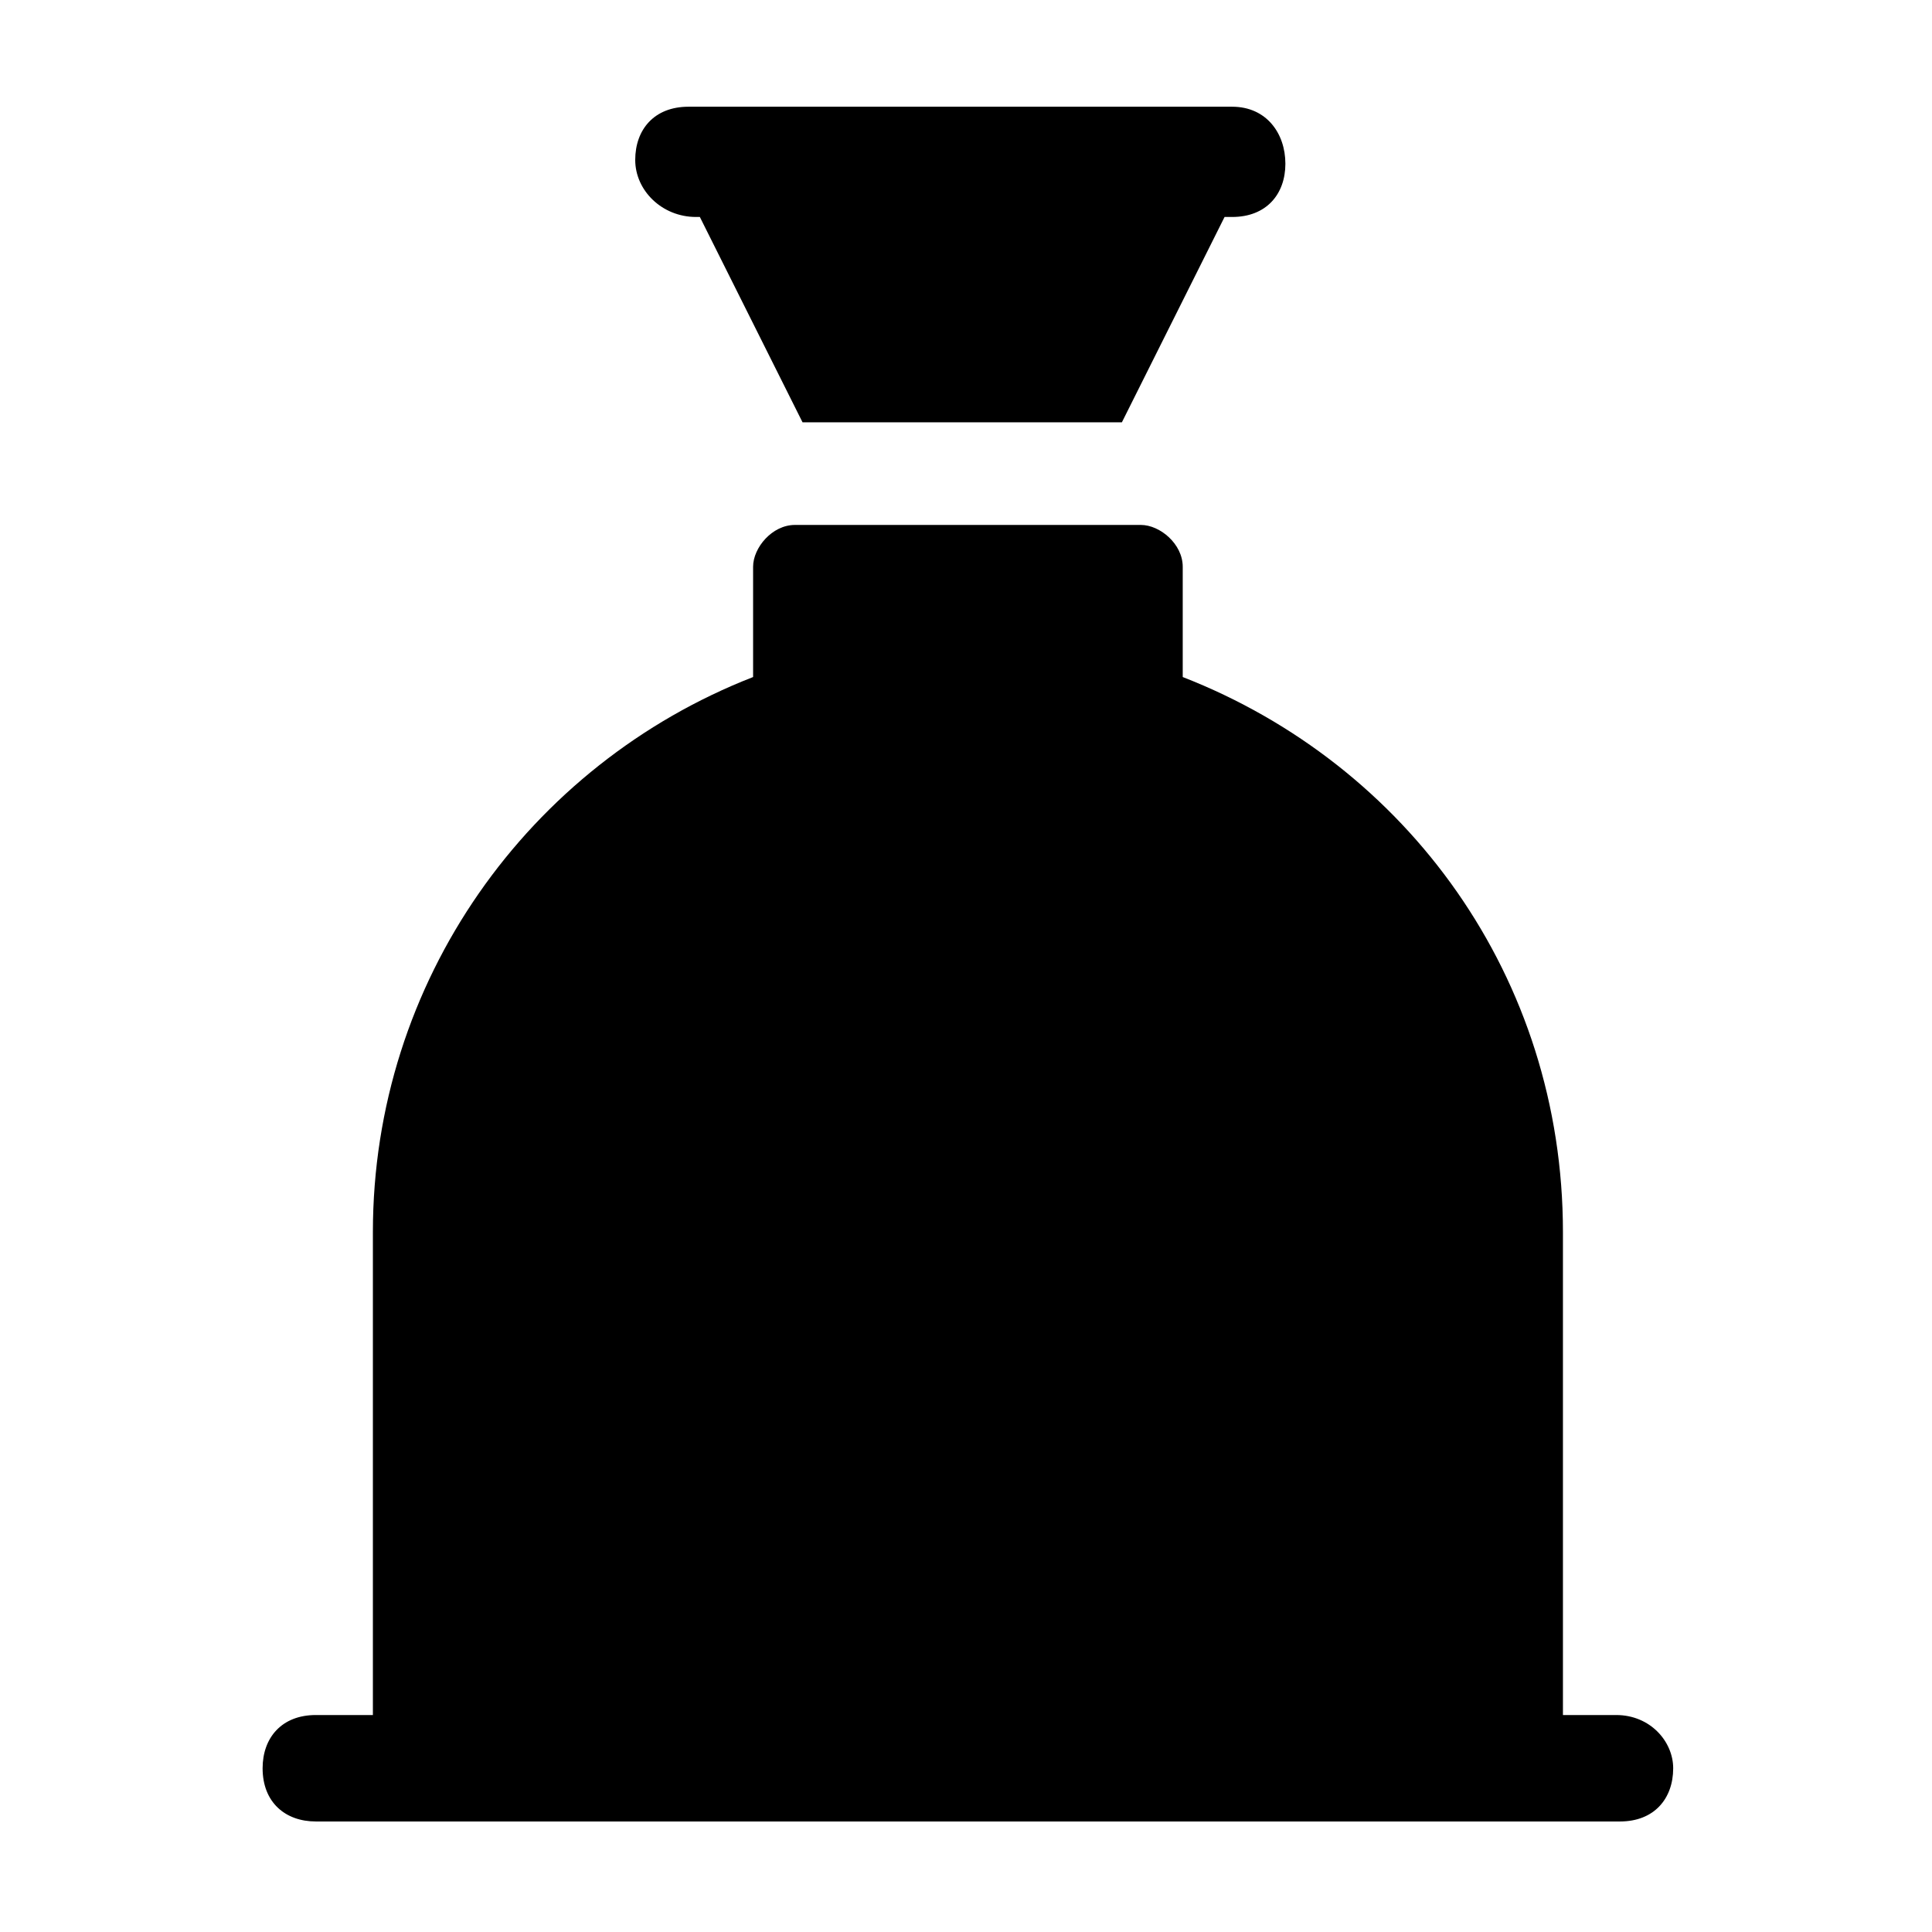 <?xml version="1.0" encoding="UTF-8"?>
<!-- Uploaded to: ICON Repo, www.svgrepo.com, Generator: ICON Repo Mixer Tools -->
<svg fill="#000000" width="800px" height="800px" version="1.1" viewBox="144 144 512 512" xmlns="http://www.w3.org/2000/svg">
 <g>
  <path d="m572.3 598.5h-14.105v-127.97c0-67.512-41.312-123.94-100.76-147.11v-29.223c0-6.047-6.047-11.082-11.082-11.082h-91.691c-6.047 0-11.082 6.047-11.082 11.082v29.223c-59.449 23.176-100.76 80.609-100.76 147.11v127.97h-15.121c-9.07 0-14.105 6.047-14.105 14.105 0 9.07 6.047 14.105 14.105 14.105h345.61c9.07 0 14.105-6.047 14.105-14.105 0-7.051-6.043-14.105-15.113-14.105z"/>
  <path d="m328.46 201.5h1.008l27.207 54.41h84.641l27.207-54.41h2.012c9.07 0 14.105-6.047 14.105-14.105 0-8.062-5.035-15.113-14.105-15.113h-144.09c-9.07 0-14.105 6.047-14.105 14.105 0 8.062 7.055 15.113 16.121 15.113z"/>
 </g>
</svg>